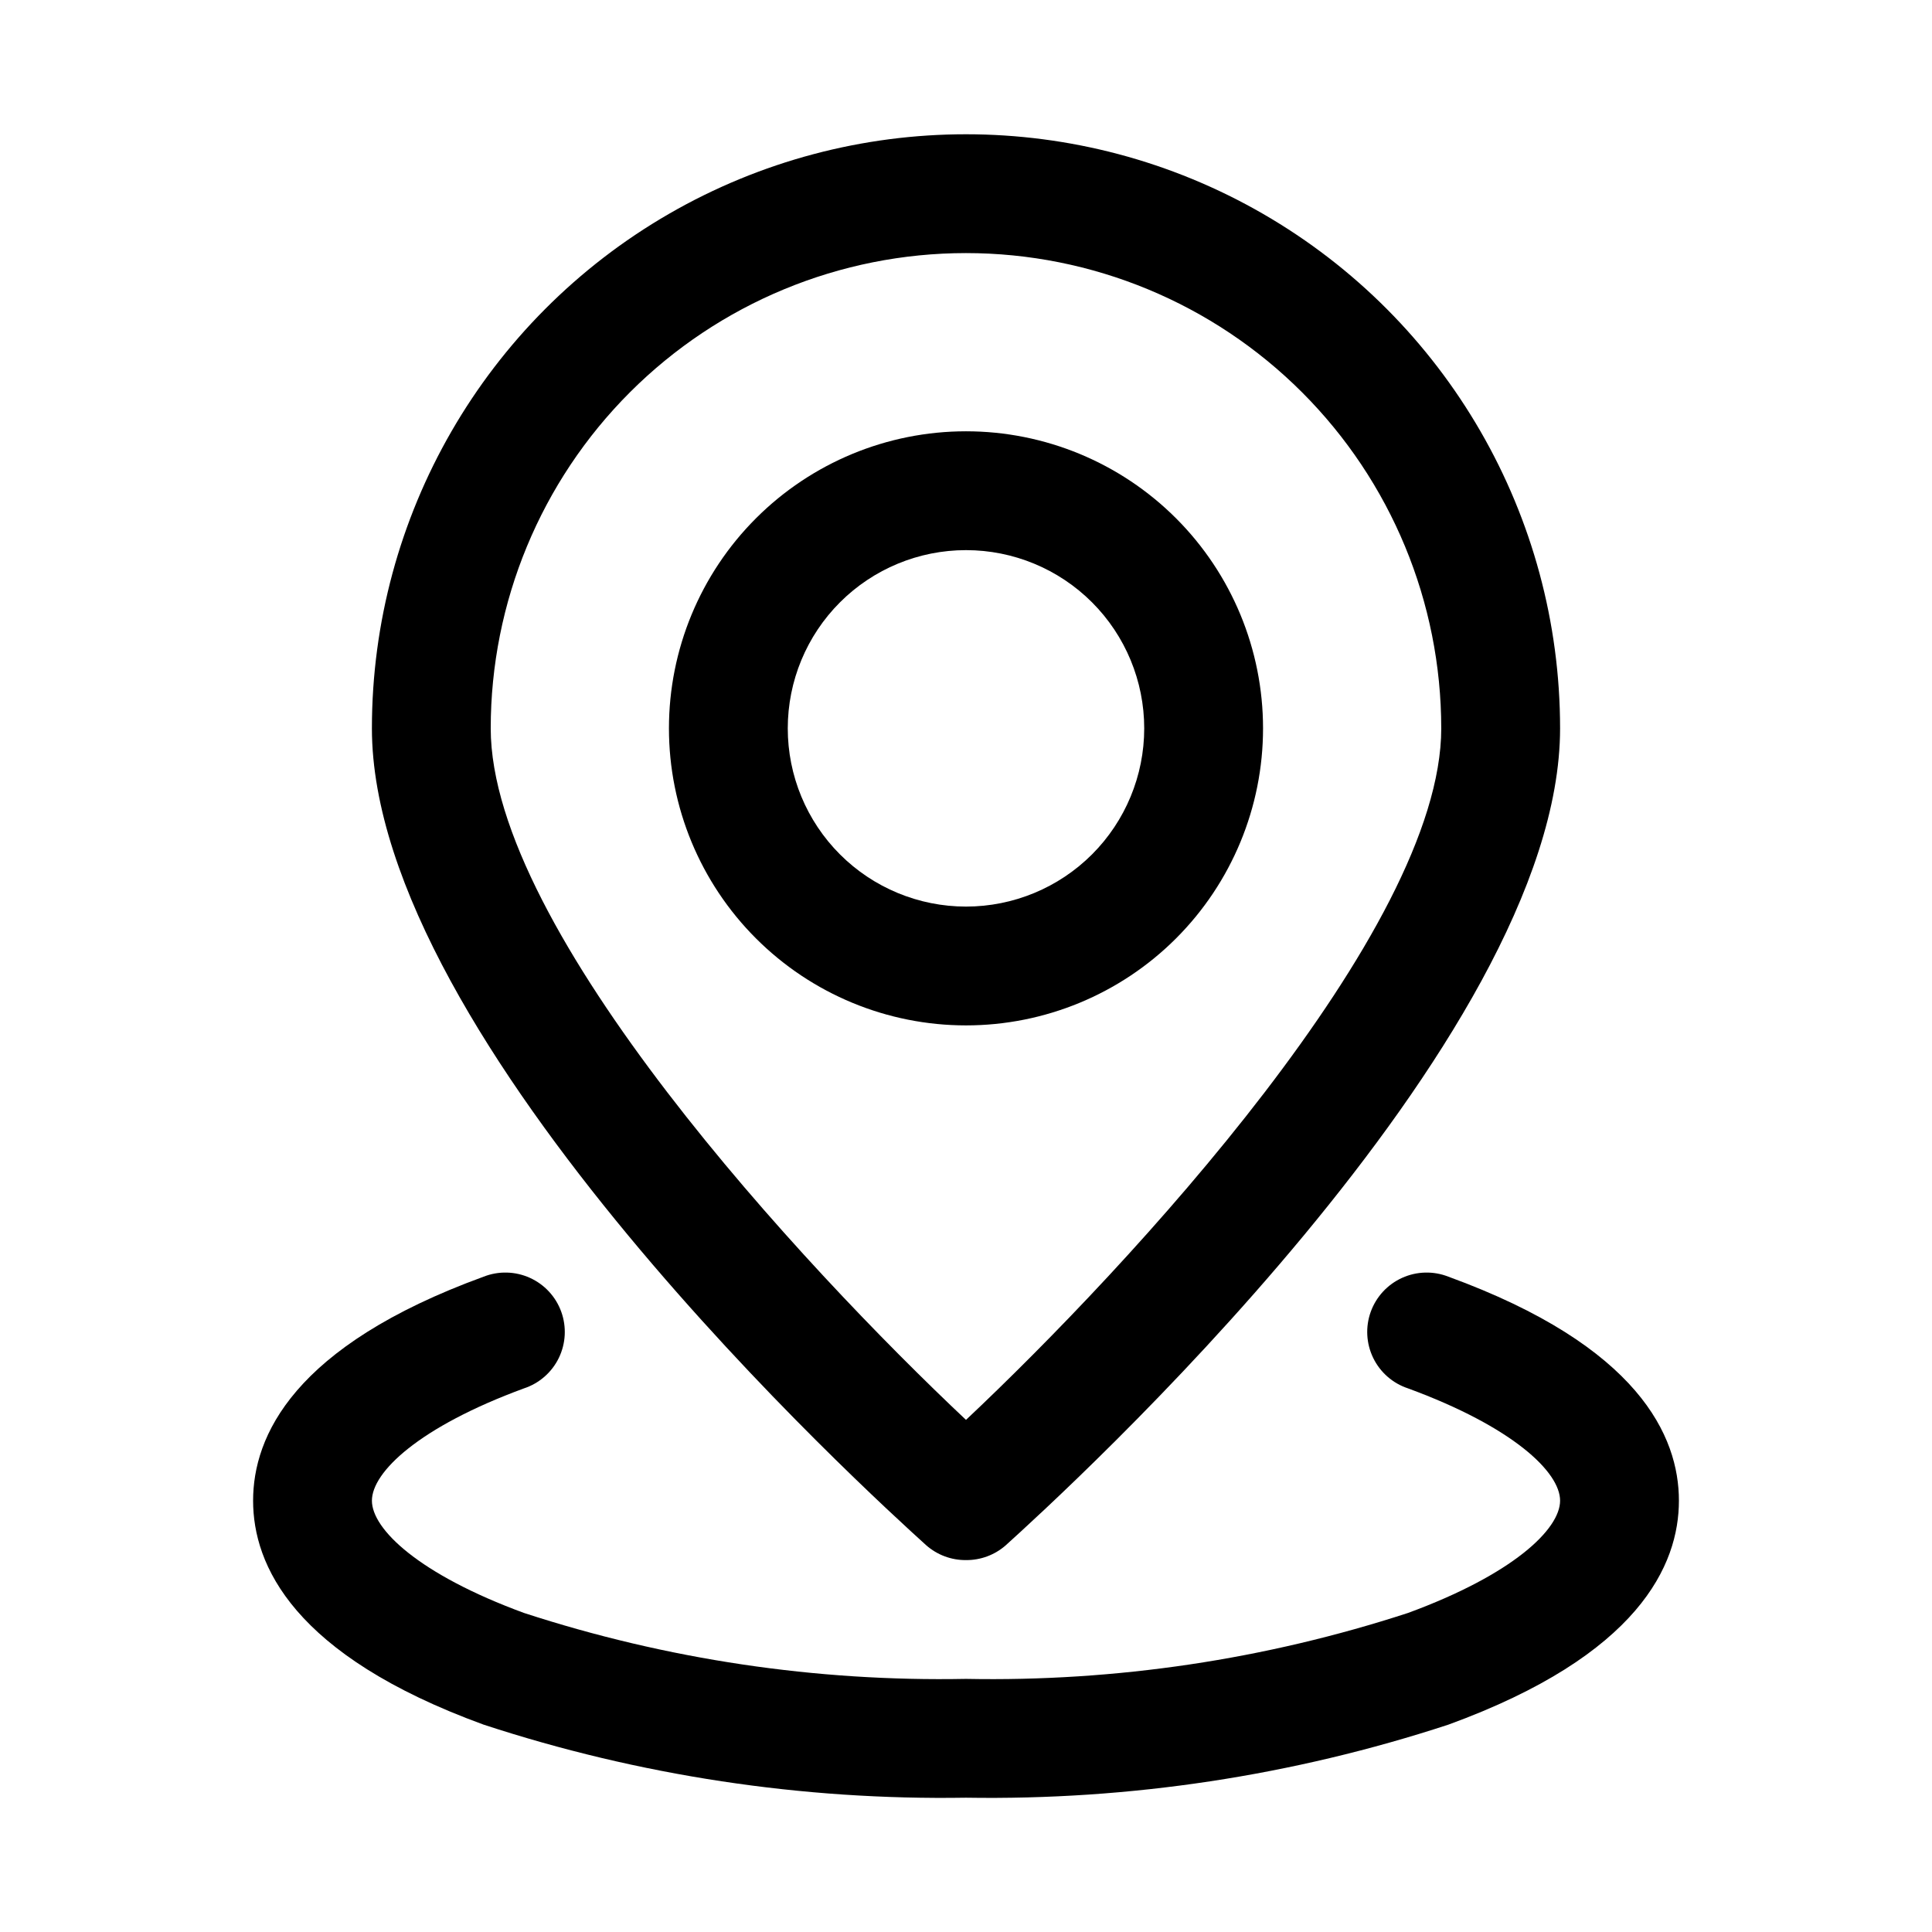 <?xml version="1.0" encoding="UTF-8"?>
<!-- Uploaded to: SVG Repo, www.svgrepo.com, Generator: SVG Repo Mixer Tools -->
<svg fill="#000000" width="800px" height="800px" version="1.1" viewBox="144 144 512 512" xmlns="http://www.w3.org/2000/svg">
 <g>
  <path d="m400 557.44c-3.883 0.035-7.641-1.367-10.551-3.934-14.957-13.539-146.89-133.51-146.89-216.48 0-56.25 30.008-108.22 78.719-136.35 48.715-28.125 108.73-28.125 157.44 0s78.719 80.098 78.719 136.35c0 82.973-131.93 202.94-146.89 216.48-2.91 2.566-6.668 3.969-10.547 3.934zm0-346.37c-33.406 0-65.441 13.27-89.062 36.891-23.621 23.621-36.891 55.656-36.891 89.062 0 53.531 82.973 142.8 125.95 183.26 42.98-40.461 125.95-129.73 125.95-183.26h-0.004c0-33.406-13.27-65.441-36.891-89.062-23.617-23.621-55.656-36.891-89.059-36.891z"/>
  <path d="m400 415.74c-20.879 0-40.902-8.293-55.664-23.055-14.766-14.766-23.059-34.789-23.059-55.664 0-20.879 8.293-40.902 23.059-55.664 14.762-14.762 34.785-23.059 55.664-23.059 20.875 0 40.898 8.297 55.664 23.059 14.762 14.762 23.055 34.785 23.055 55.664 0 20.875-8.293 40.898-23.055 55.664-14.766 14.762-34.789 23.055-55.664 23.055zm0-125.95c-12.527 0-24.543 4.977-33.398 13.836-8.859 8.855-13.836 20.871-13.836 33.398 0 12.527 4.977 24.539 13.836 33.398 8.855 8.855 20.871 13.832 33.398 13.832 12.523 0 24.539-4.977 33.398-13.832 8.855-8.859 13.832-20.871 13.832-33.398 0-12.527-4.977-24.543-13.832-33.398-8.859-8.859-20.875-13.836-33.398-13.836z"/>
  <path d="m400 620.41c-43.395 0.703-86.605-5.84-127.84-19.363-50.539-18.422-61.086-42.352-61.086-59.355 0-17.004 10.547-40.934 61.086-59.355 3.957-1.559 8.375-1.449 12.254 0.301 3.875 1.75 6.879 4.992 8.324 8.992s1.215 8.414-0.645 12.238c-1.859 3.824-5.188 6.734-9.227 8.066-27.867 10.234-40.305 22.199-40.305 29.758 0 7.559 12.438 19.523 40.305 29.758 37.793 12.324 77.387 18.234 117.14 17.473 39.746 0.762 79.34-5.148 117.13-17.473 27.867-10.234 40.305-22.199 40.305-29.758 0-7.559-12.438-19.523-40.305-29.758-4.039-1.332-7.363-4.242-9.223-8.066-1.859-3.824-2.094-8.238-0.648-12.238 1.449-4 4.449-7.242 8.328-8.992 3.875-1.75 8.293-1.859 12.25-0.301 50.539 18.422 61.086 42.352 61.086 59.355 0 17.004-10.547 40.934-61.086 59.355-41.238 13.523-84.445 20.066-127.84 19.363z"/>
 </g>
</svg>